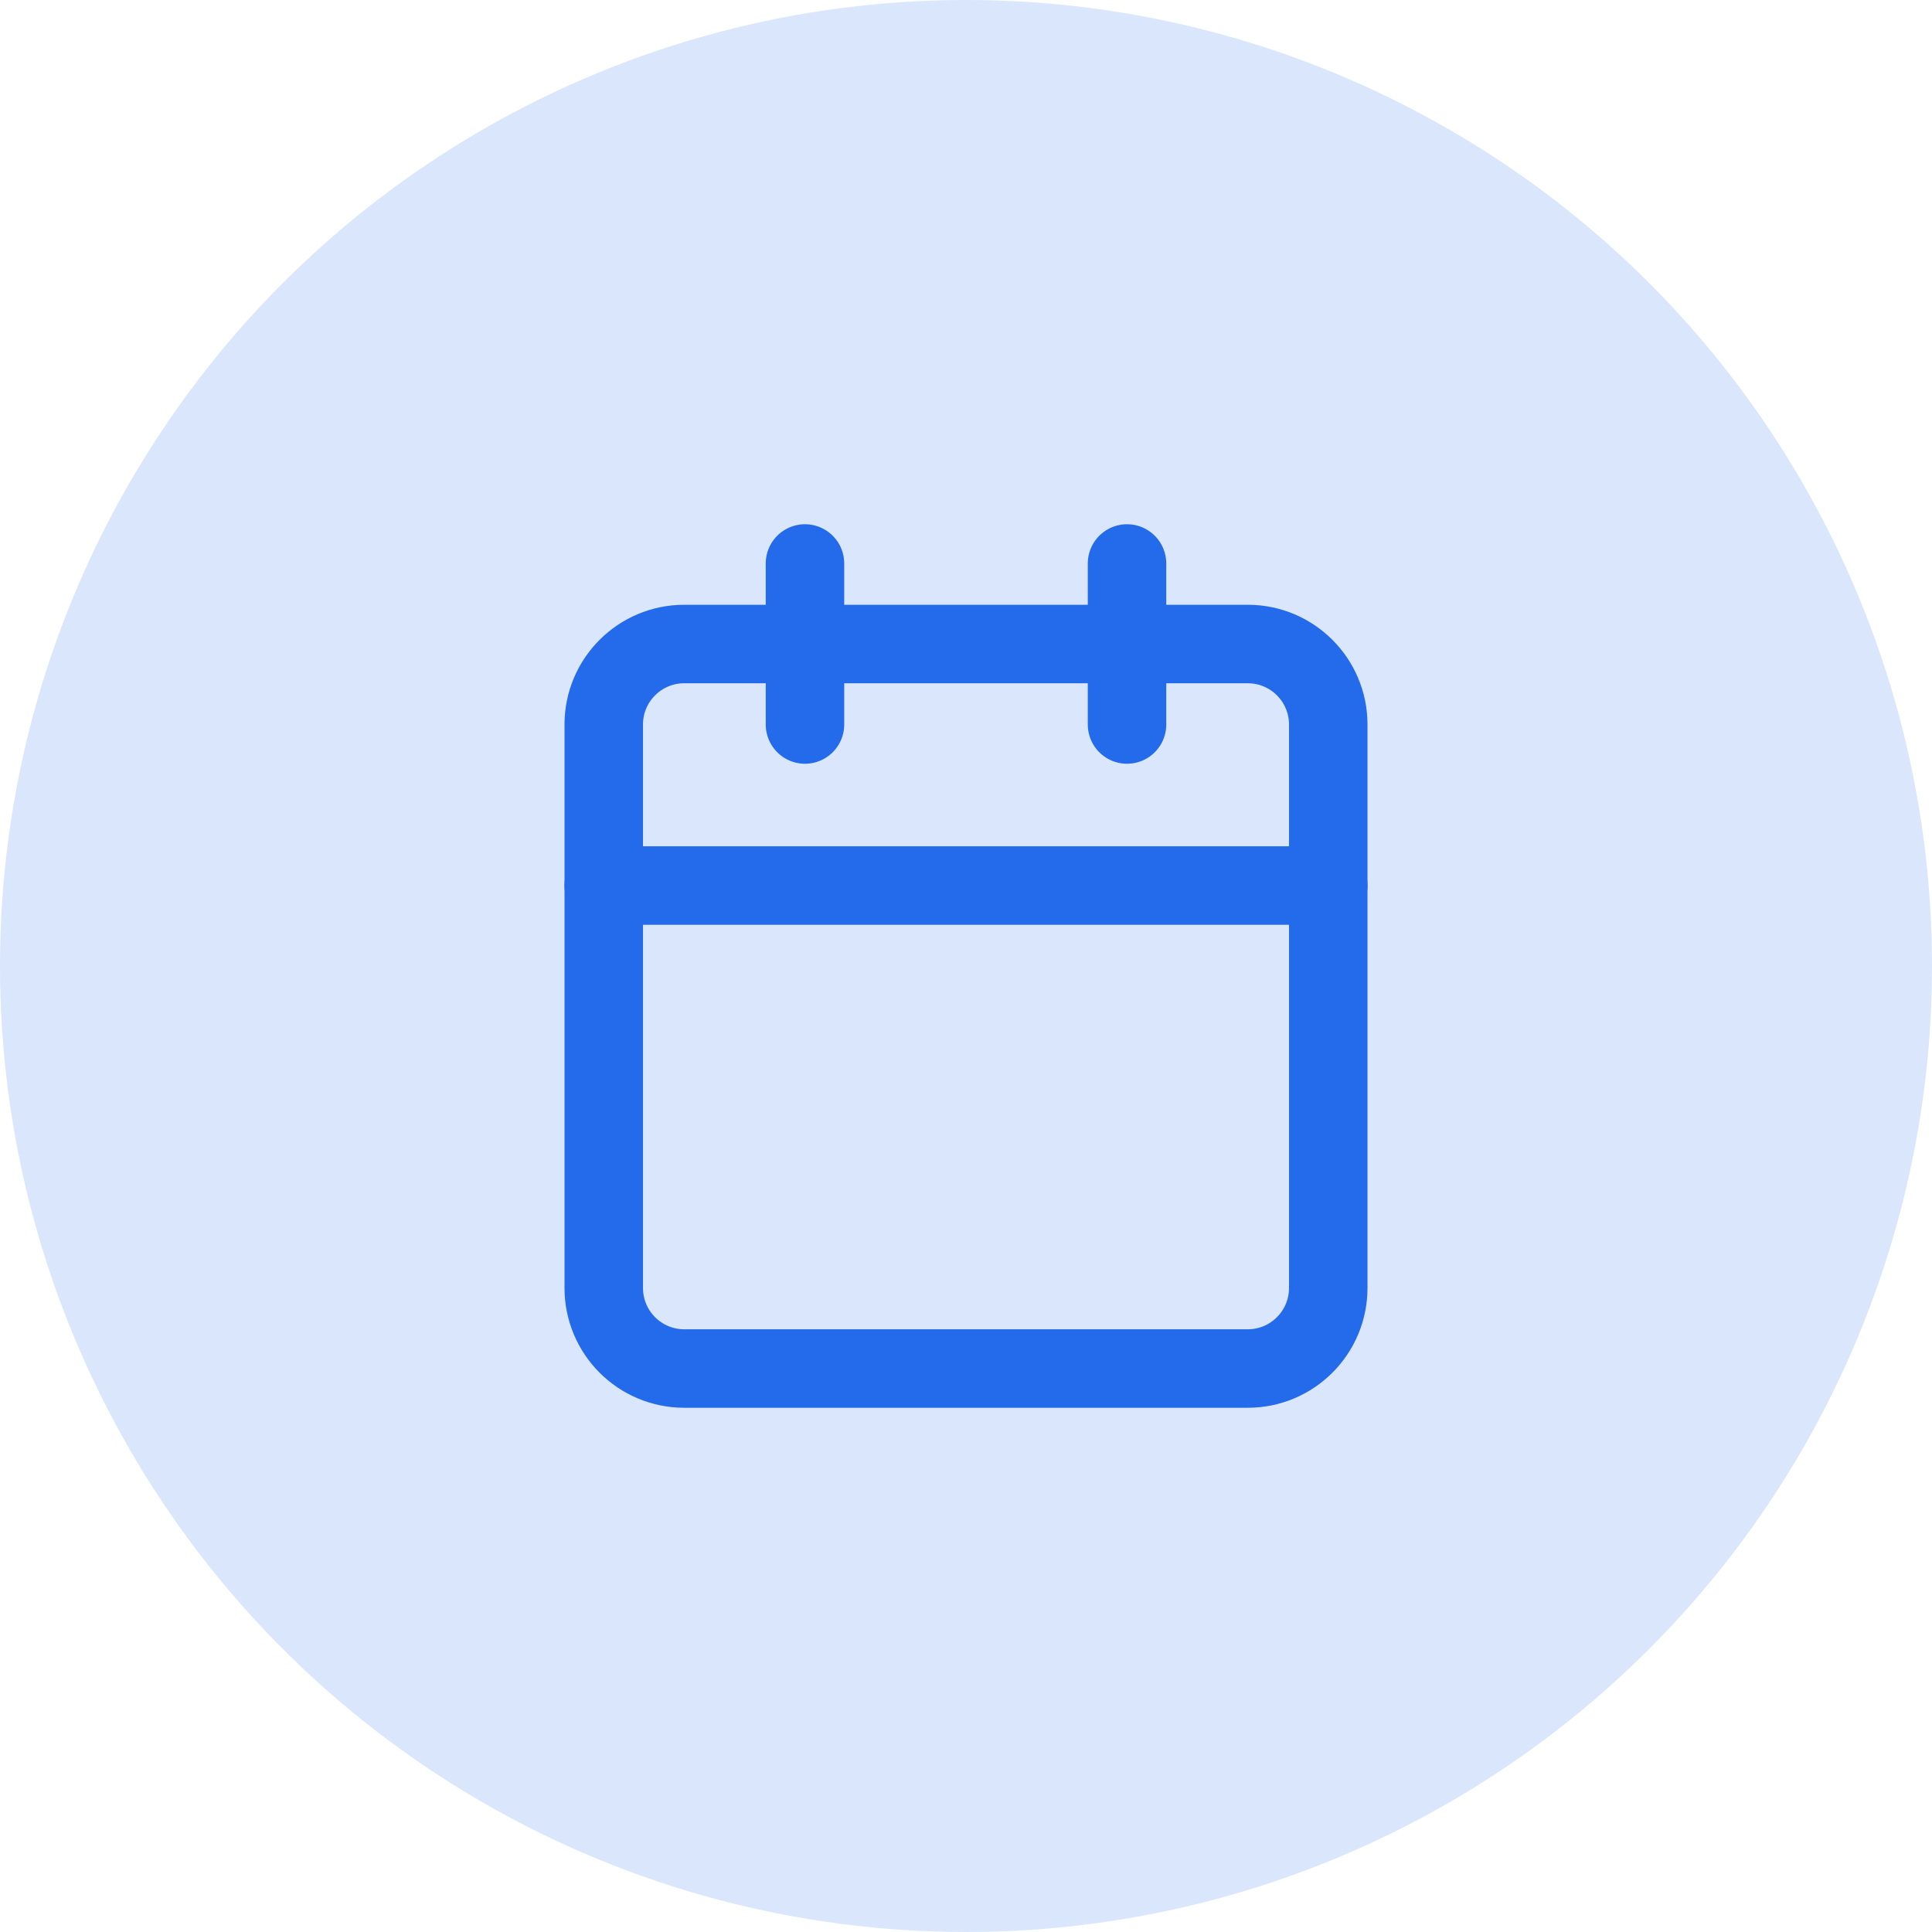 <svg width="32" height="32" viewBox="0 0 32 32" fill="none" xmlns="http://www.w3.org/2000/svg">
<circle cx="16" cy="16" r="16" fill="#DAE6FC"/>
<path d="M20.667 10.667H11.333C10.597 10.667 10 11.264 10 12V21.333C10 22.07 10.597 22.667 11.333 22.667H20.667C21.403 22.667 22 22.07 22 21.333V12C22 11.264 21.403 10.667 20.667 10.667Z" stroke="#246BEB" stroke-width="1.3" stroke-linecap="round" stroke-linejoin="round"/>
<path d="M18.667 9.333V12" stroke="#246BEB" stroke-width="1.3" stroke-linecap="round" stroke-linejoin="round"/>
<path d="M13.333 9.333V12" stroke="#246BEB" stroke-width="1.3" stroke-linecap="round" stroke-linejoin="round"/>
<path d="M10 14.667H22" stroke="#246BEB" stroke-width="1.3" stroke-linecap="round" stroke-linejoin="round"/>
</svg>
